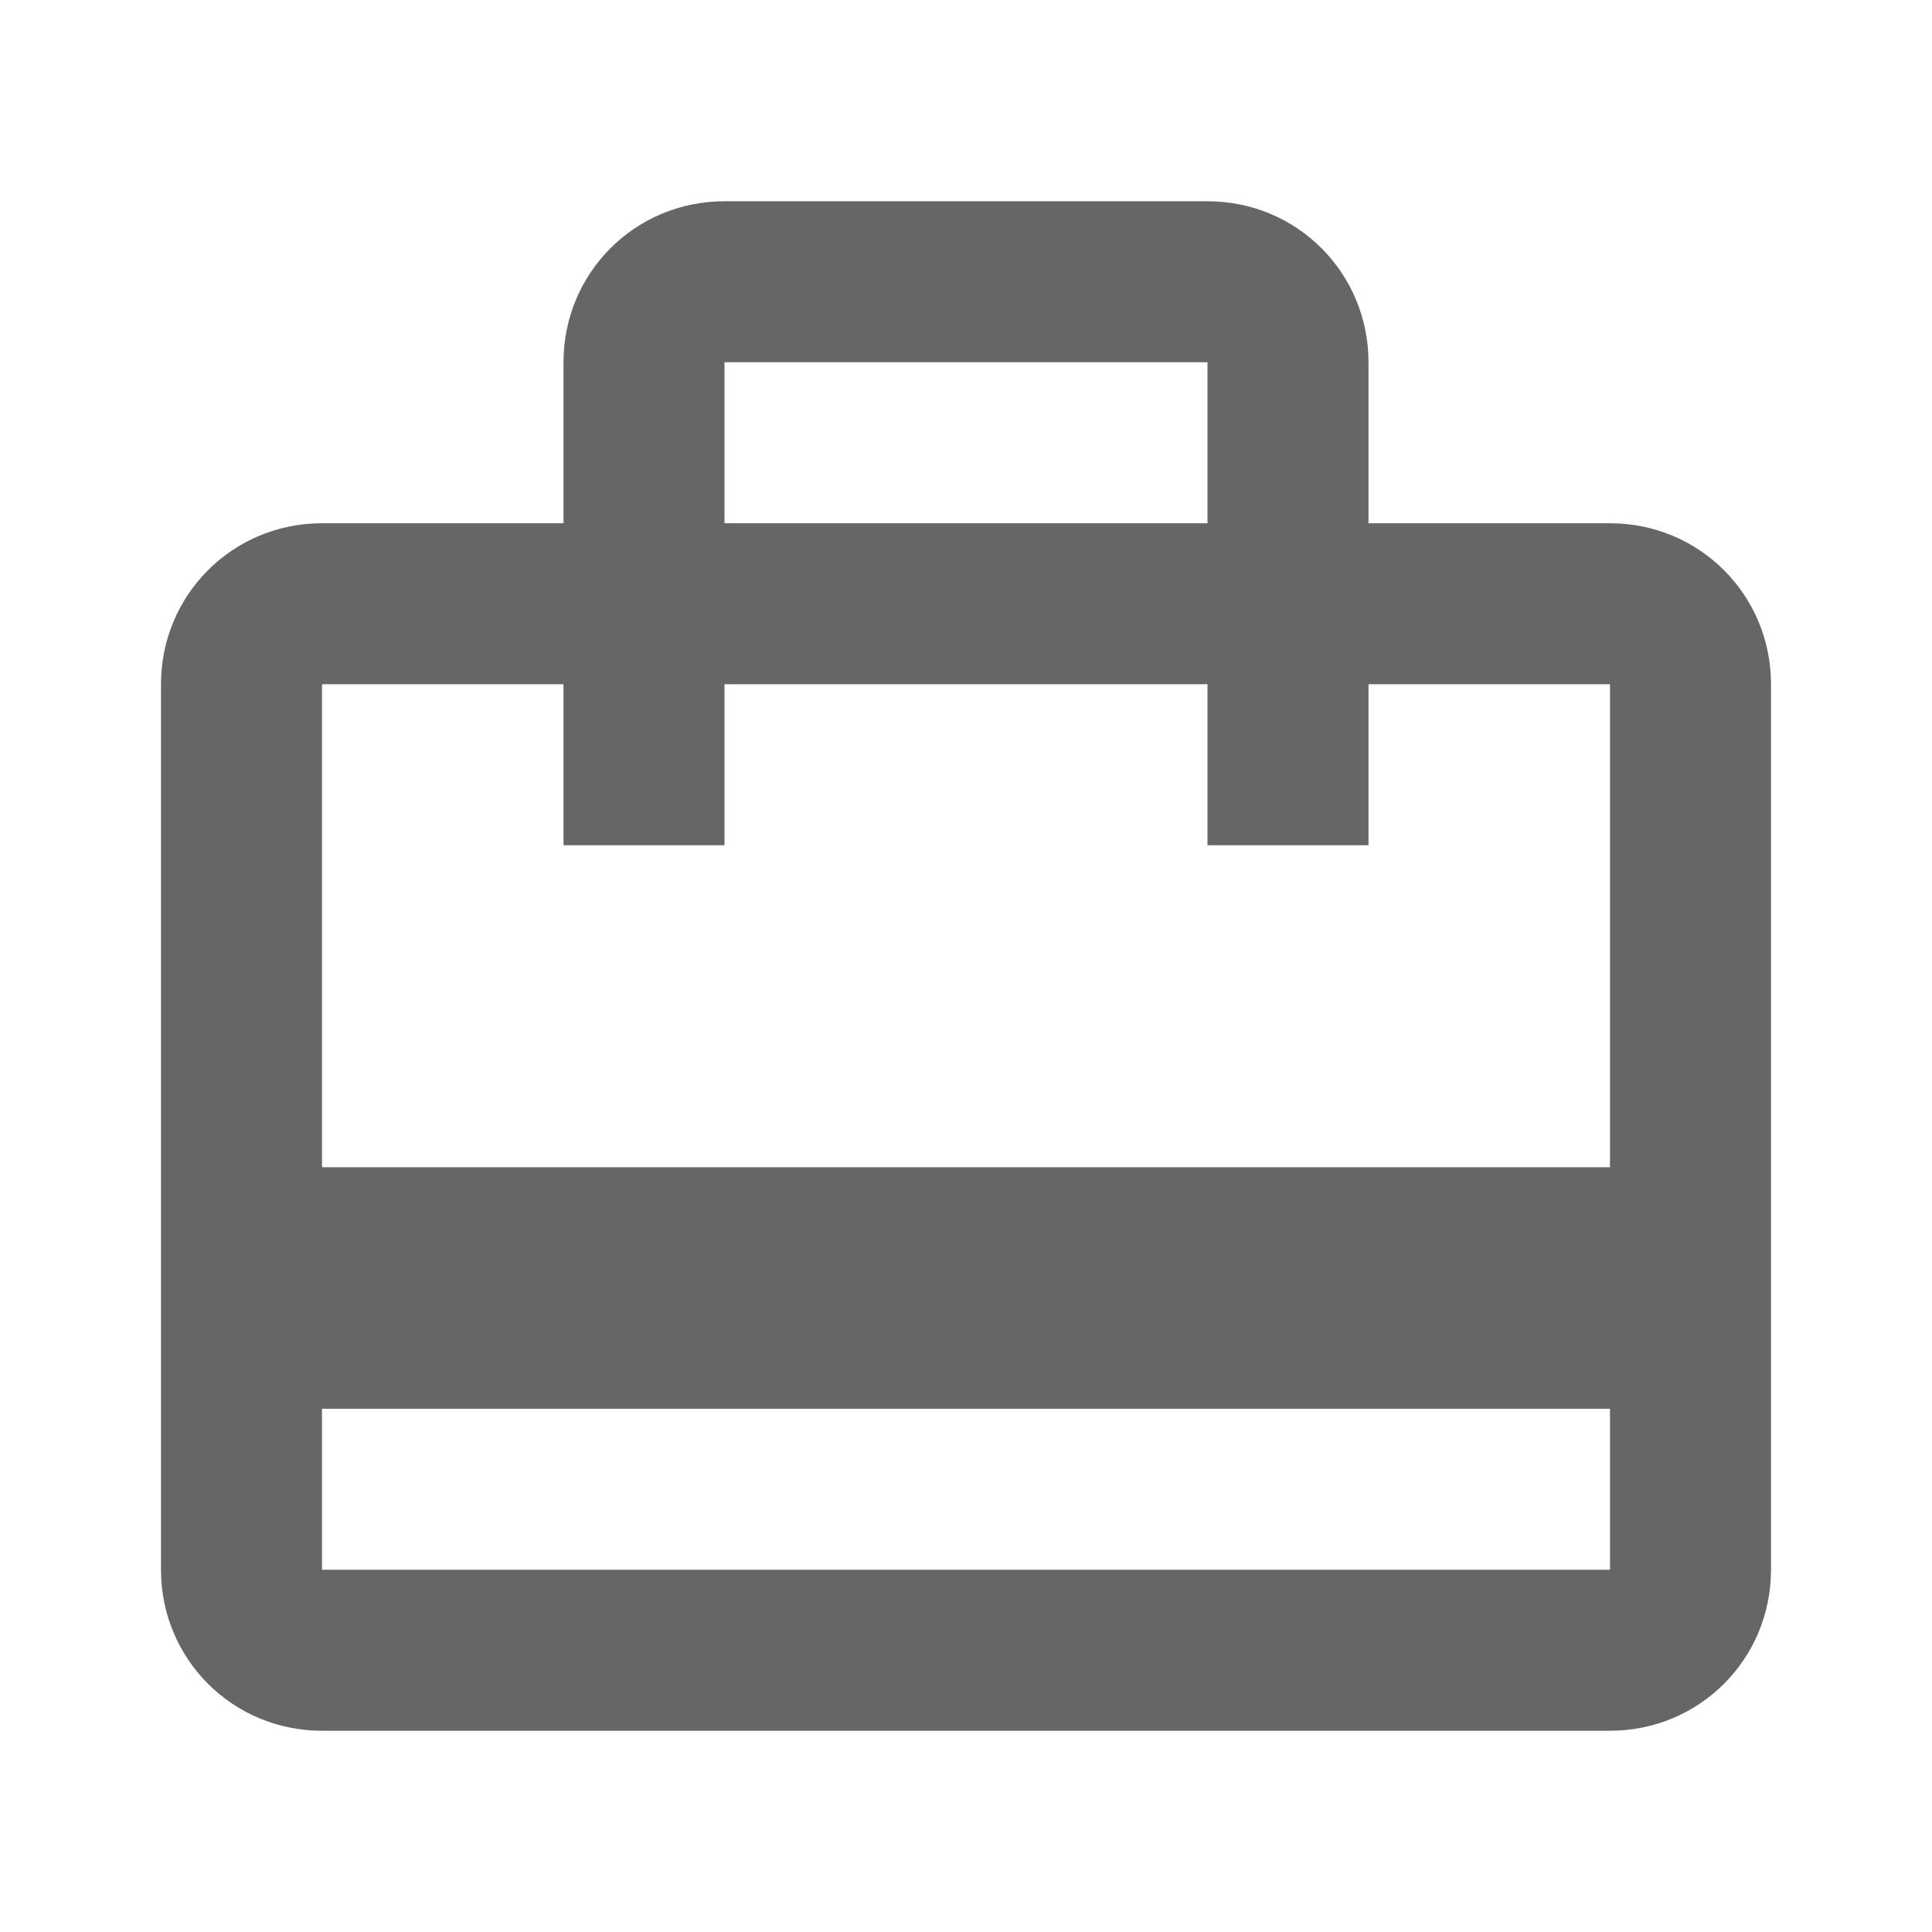 <!-- Generated by IcoMoon.io -->
<svg version="1.1" xmlns="http://www.w3.org/2000/svg" width="18" height="18" viewBox="0 0 18 18">
<title>card-travel-outlined</title>
<path opacity="0.6" fill="#000" d="M12.75 4.875h2.25c0.833 0 1.5 0.667 1.5 1.5v8.25c0 0.833-0.667 1.5-1.5 1.5h-12c-0.833 0-1.5-0.667-1.5-1.5v-8.25c0-0.833 0.667-1.5 1.5-1.5h2.25v-1.5c0-0.833 0.667-1.5 1.5-1.5h4.5c0.833 0 1.5 0.667 1.5 1.5v1.5zM11.25 3.375h-4.5v1.5h4.5v-1.5zM15 14.625v-1.5h-12v1.5h12zM3 10.875h12v-4.5h-2.25v1.5h-1.5v-1.5h-4.5v1.5h-1.5v-1.5h-2.25v4.5z"></path>
</svg>
